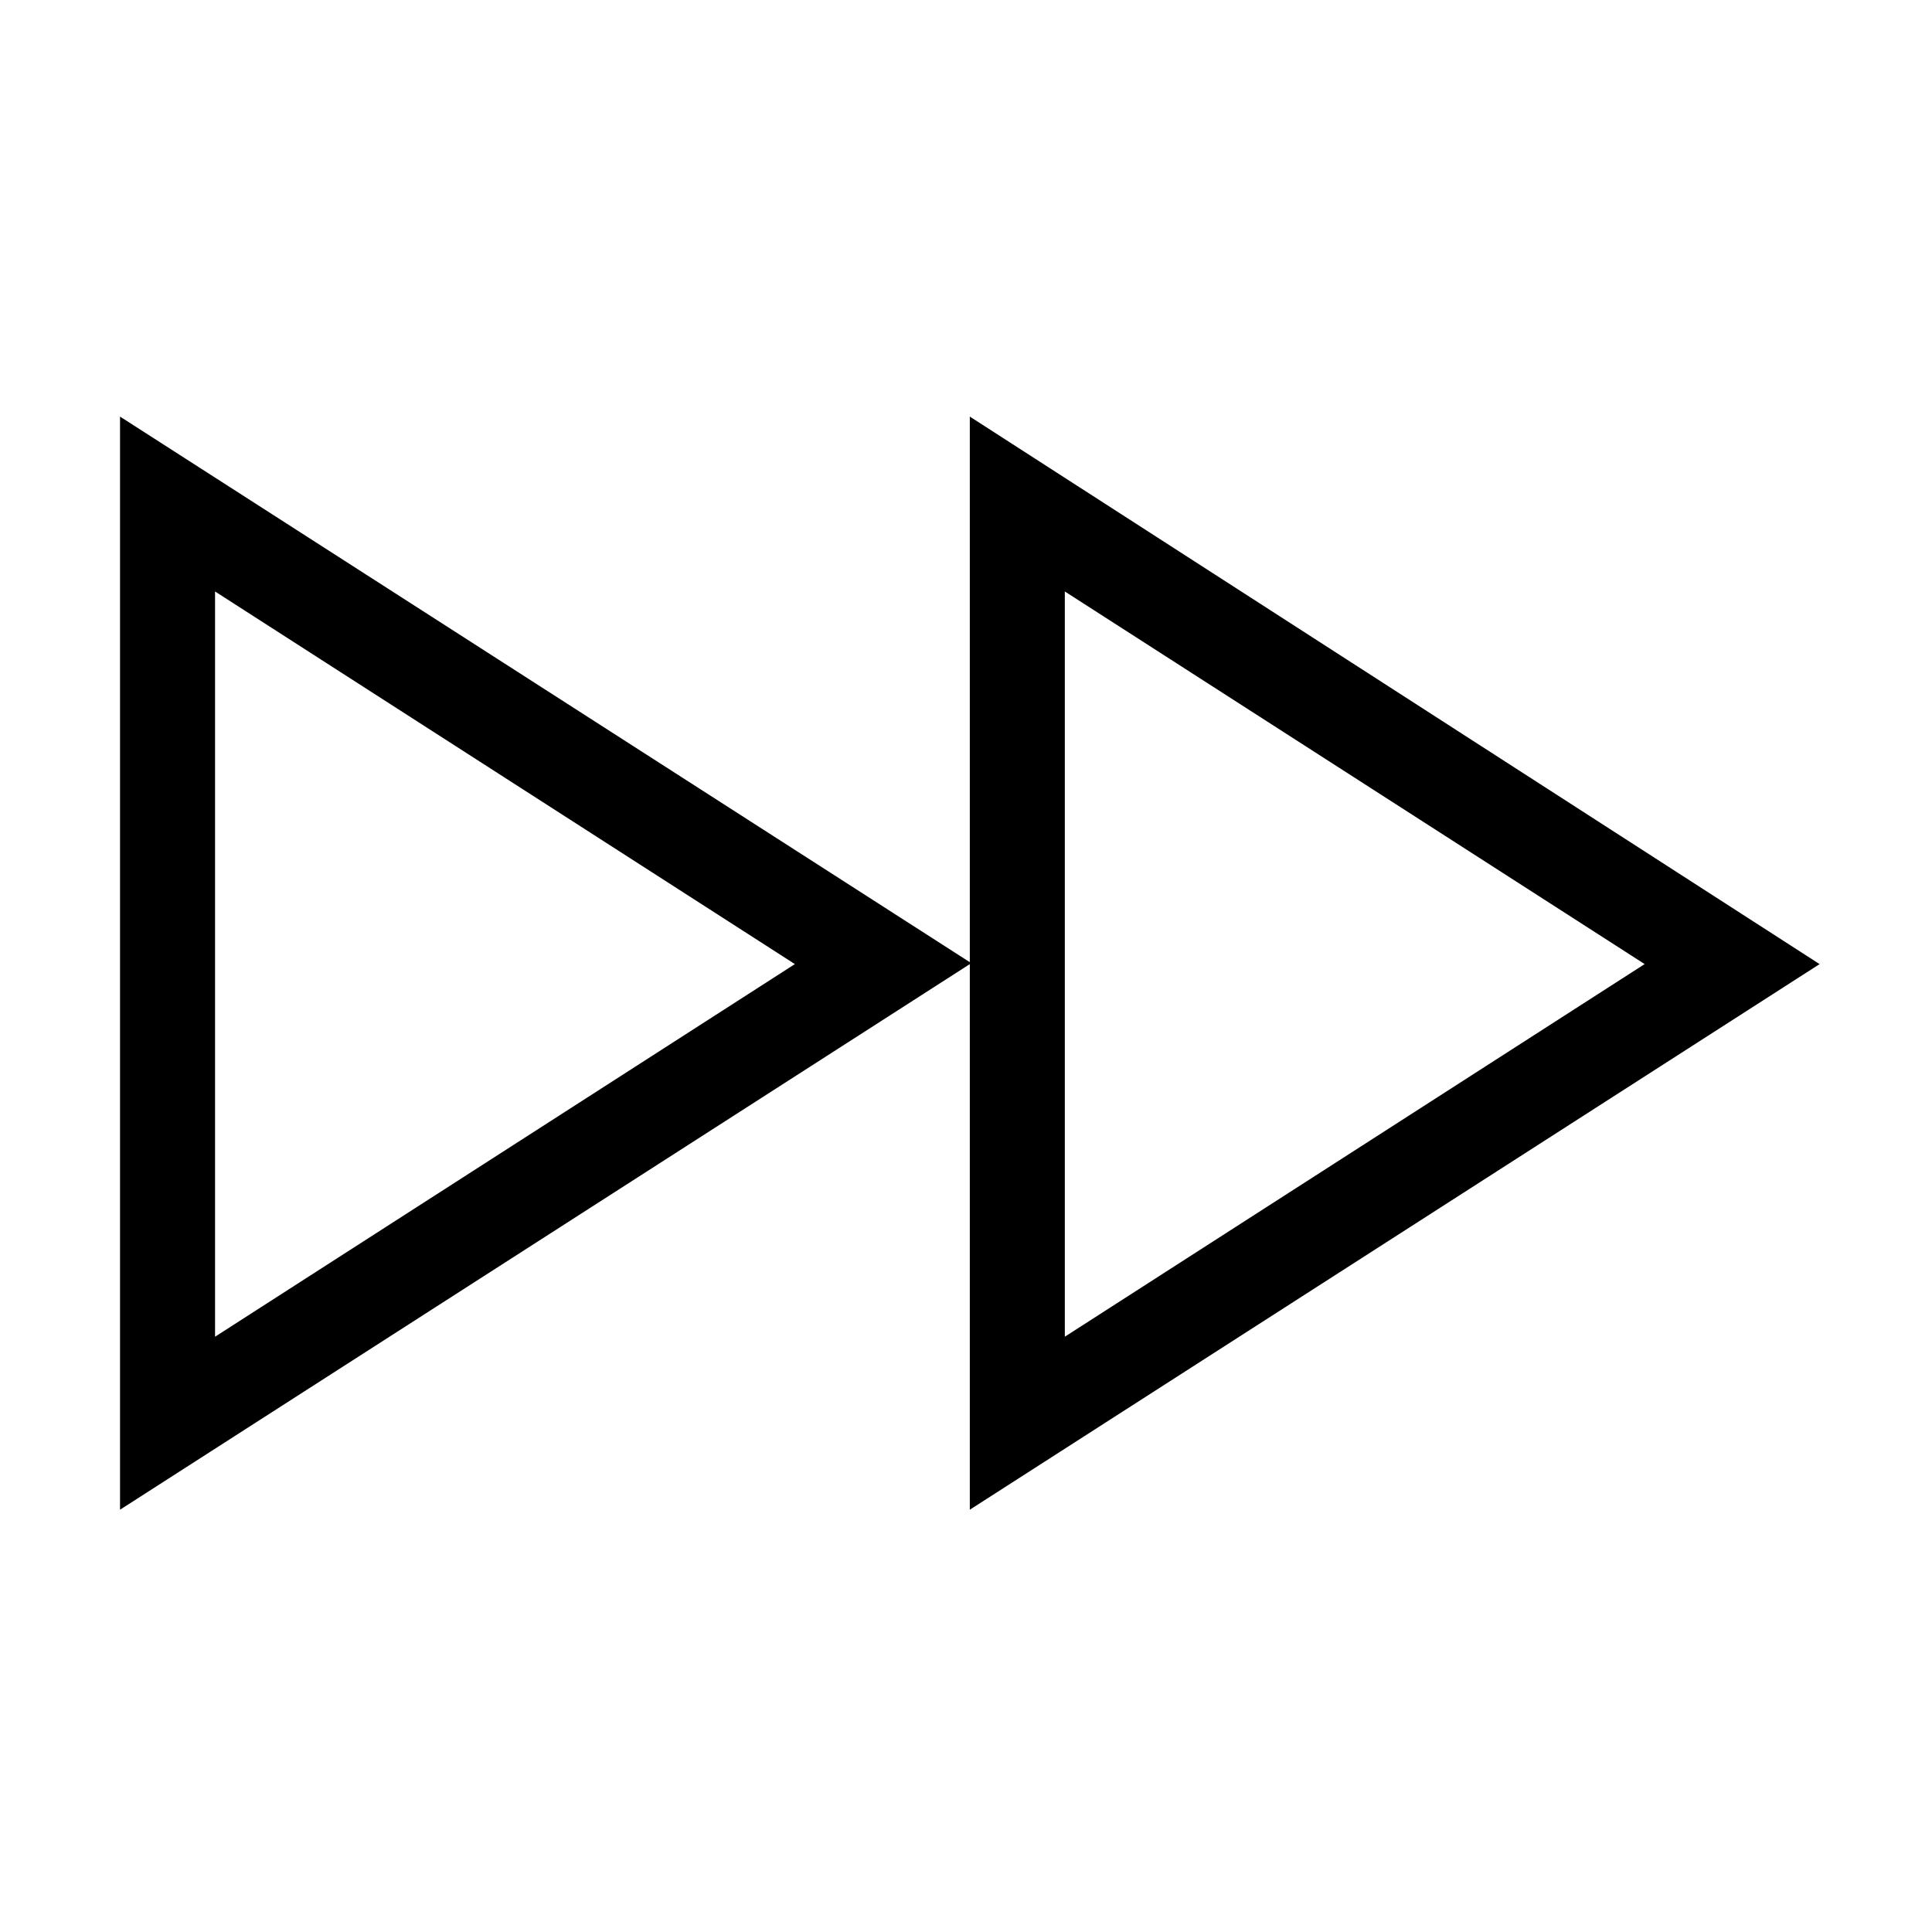 <?xml version="1.0" encoding="UTF-8"?>
<!-- Uploaded to: SVG Repo, www.svgrepo.com, Generator: SVG Repo Mixer Tools -->
<svg fill="#000000" width="800px" height="800px" version="1.1" viewBox="144 144 512 512" xmlns="http://www.w3.org/2000/svg">
 <path d="m626.21 399.5-225.2-145.1v144.59l-225.2-144.59v289.69l225.2-144.59v144.59zm-425.22 98.746v-197.5l153.66 98.75zm225.2-197.5 153.66 98.746-153.66 98.75z"/>
</svg>